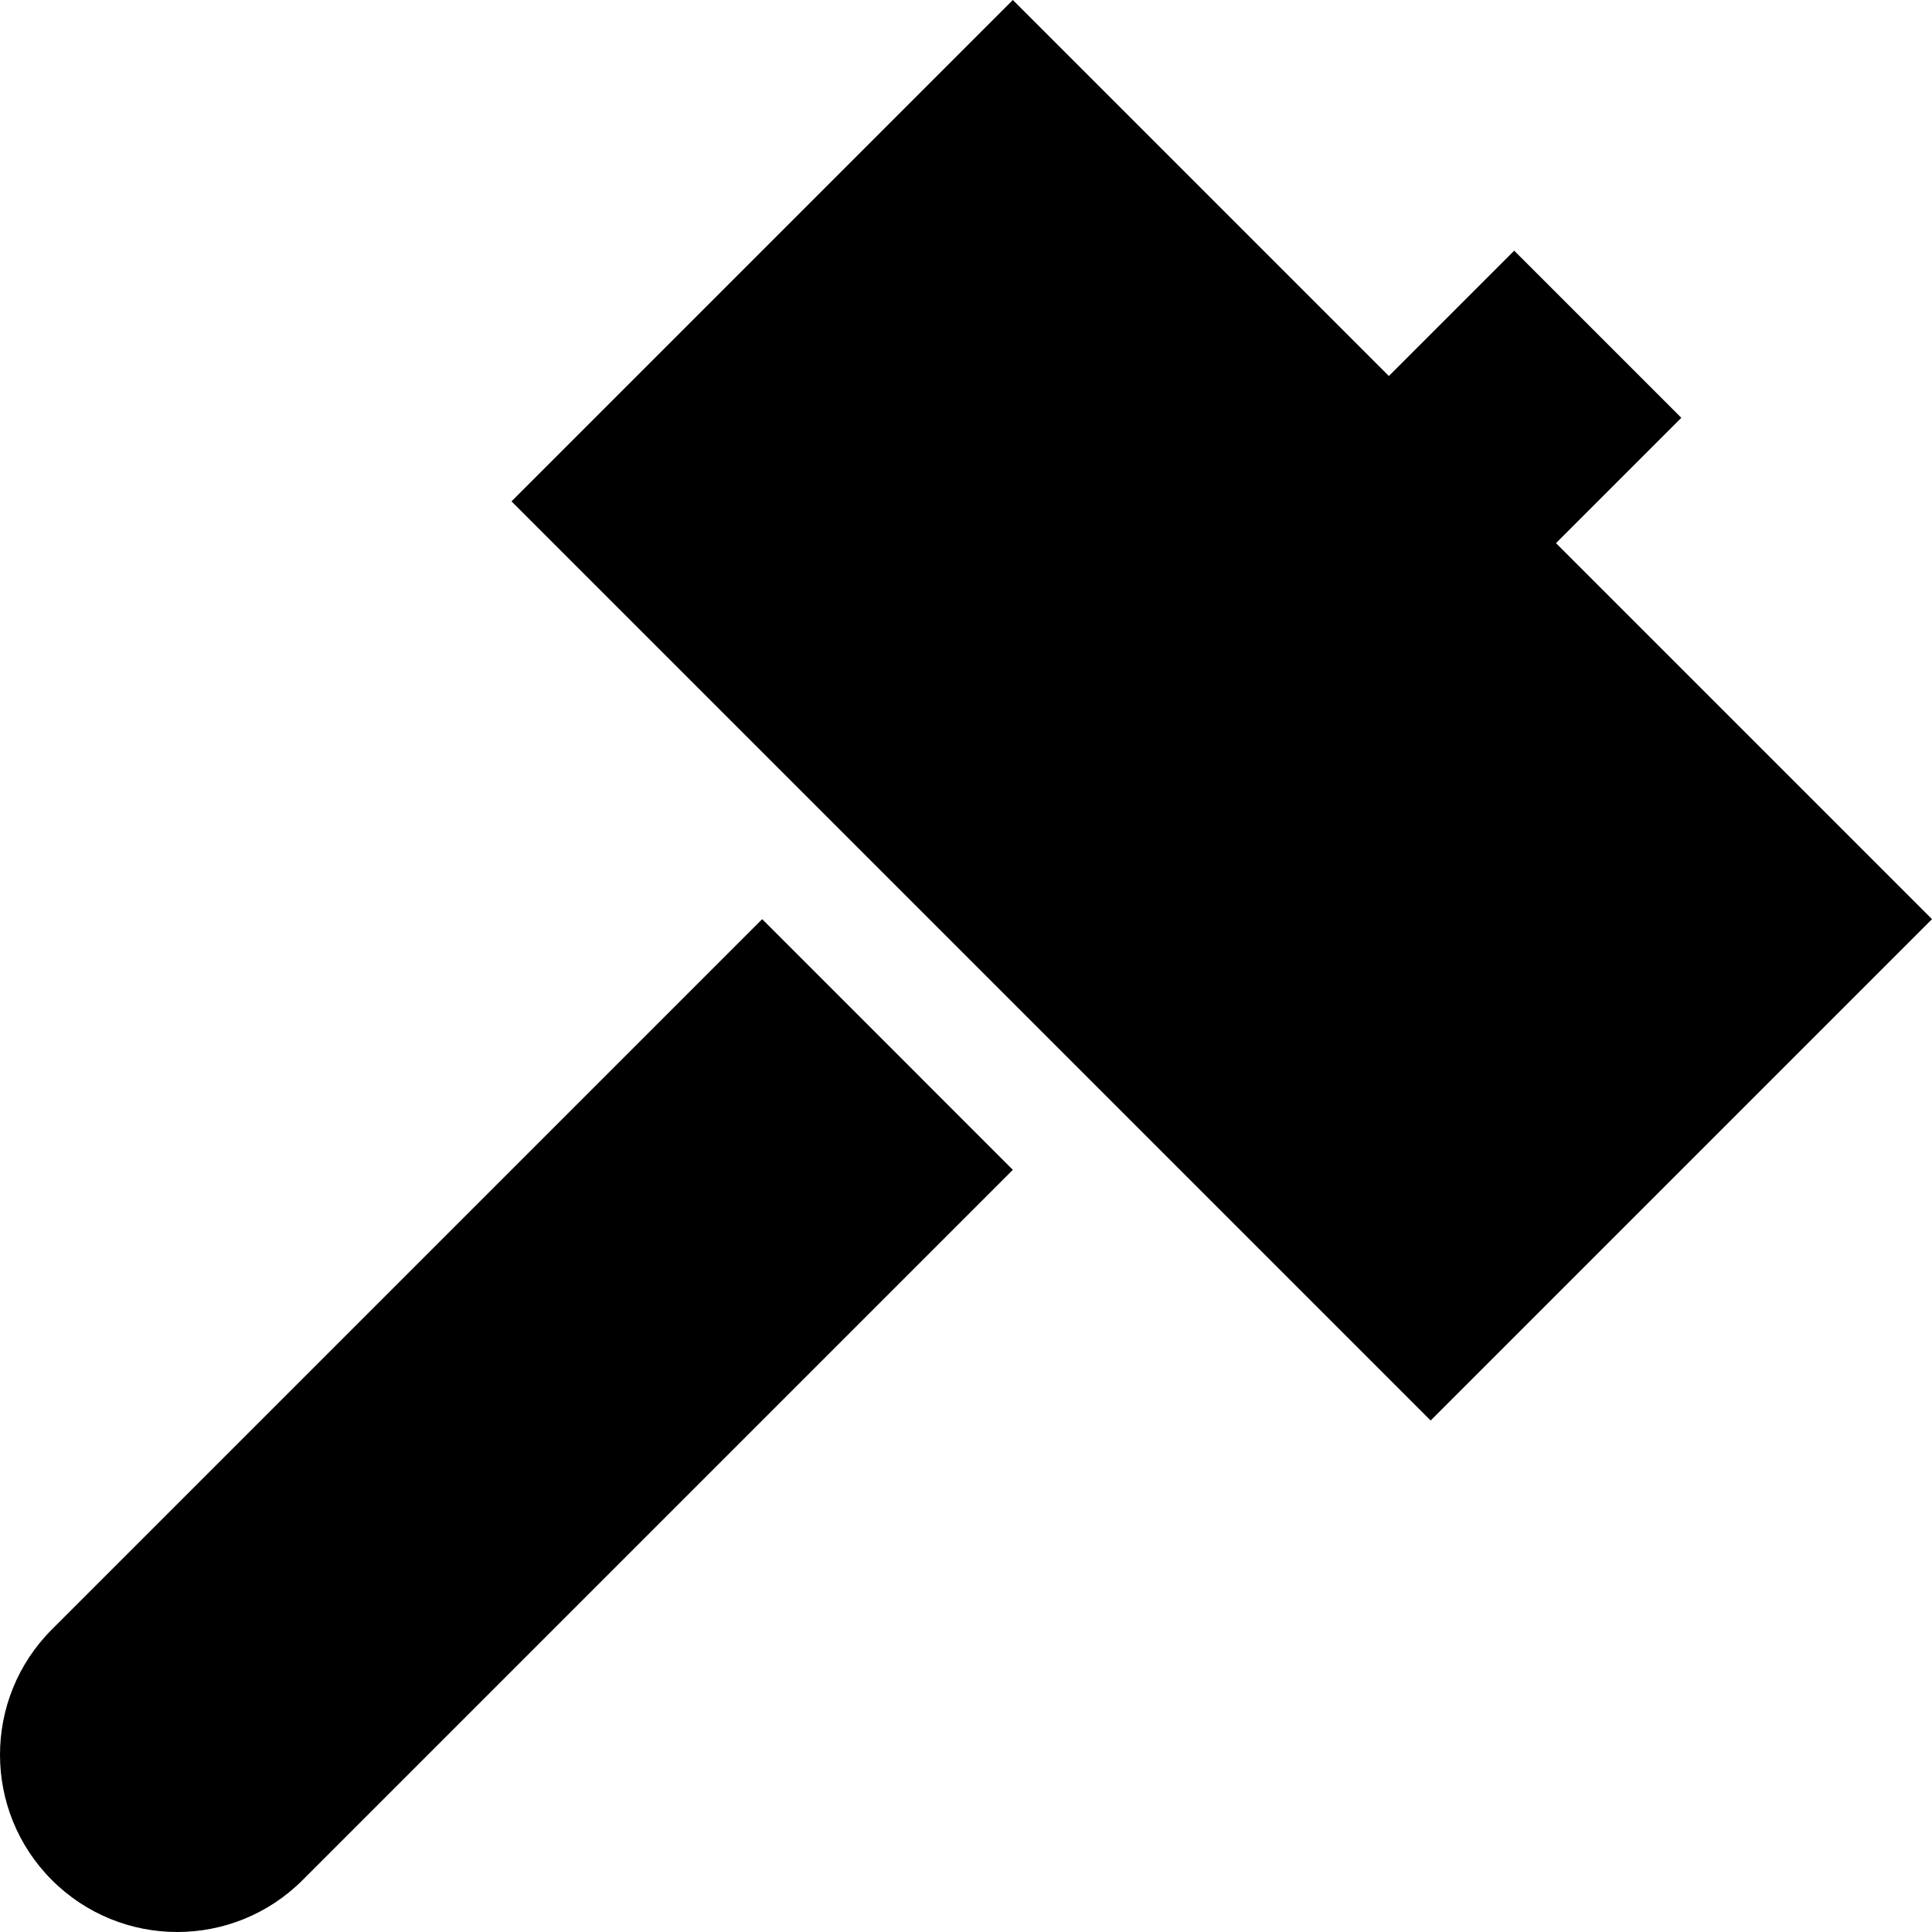 <?xml version="1.0" encoding="iso-8859-1"?>
<!-- Generator: Adobe Illustrator 19.0.0, SVG Export Plug-In . SVG Version: 6.00 Build 0)  -->
<svg version="1.1" id="Layer_1" xmlns="http://www.w3.org/2000/svg" xmlns:xlink="http://www.w3.org/1999/xlink" x="0px" y="0px"
	 viewBox="0 0 512 512" style="enable-background:new 0 0 512 512;" xml:space="preserve">
<g>
	<g>
		<polygon points="412.351,143.937 445.567,110.721 401.279,66.432 368.063,99.649 268.415,0 135.552,132.865 379.135,376.448 
			512,243.585 		"/>
	</g>
</g>
<g>
	<g>
		<path d="M201.983,243.585L13.759,431.81c-18.345,18.345-18.345,48.088,0,66.432c18.345,18.345,48.088,18.345,66.432,0
			l188.224-188.224L201.983,243.585z"/>
	</g>
</g>
<g>
</g>
<g>
</g>
<g>
</g>
<g>
</g>
<g>
</g>
<g>
</g>
<g>
</g>
<g>
</g>
<g>
</g>
<g>
</g>
<g>
</g>
<g>
</g>
<g>
</g>
<g>
</g>
<g>
</g>
</svg>

